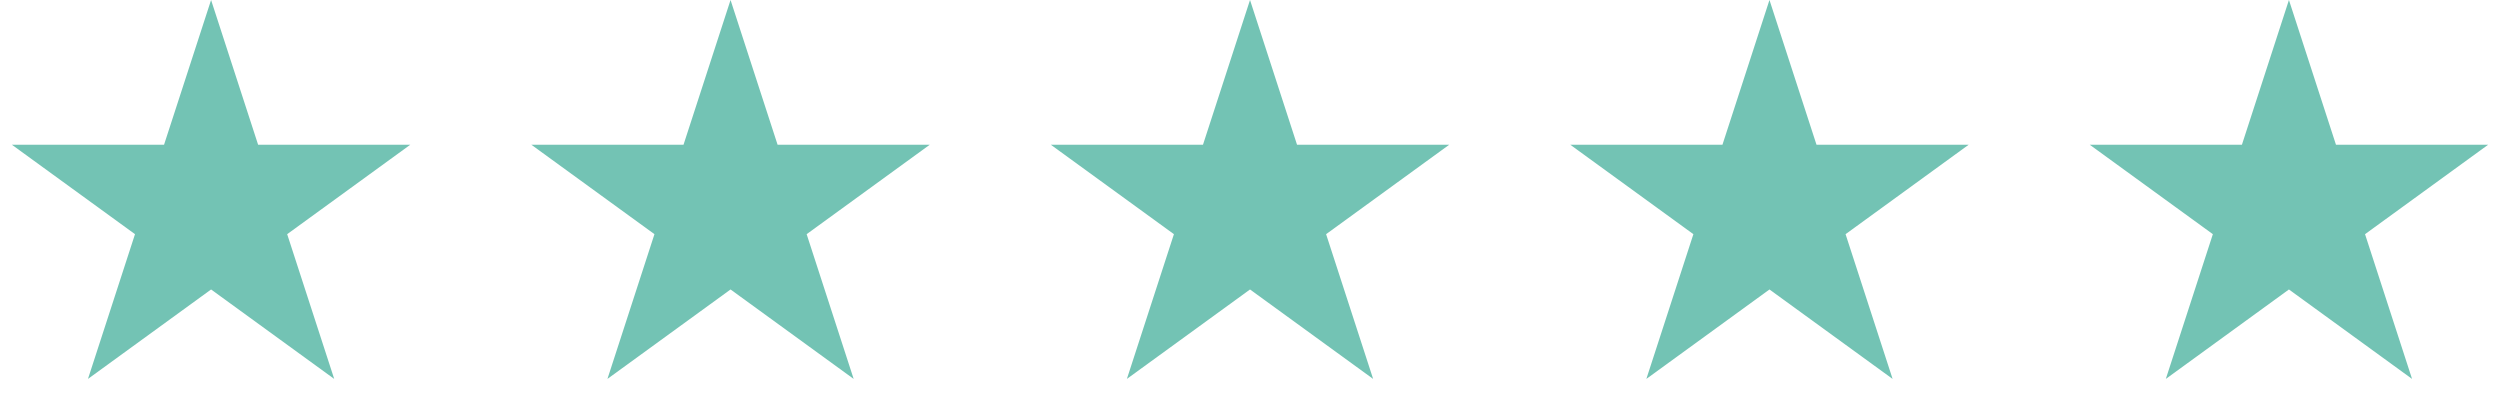 <svg width="155" height="26" viewBox="0 0 155 26" fill="none" xmlns="http://www.w3.org/2000/svg">
<path d="M13.087 0L16.003 8.973H25.438L17.805 14.519L20.721 23.493L13.087 17.947L5.454 23.493L8.37 14.519L0.736 8.973H10.171L13.087 0Z" fill="#73C3B4"/>
<path d="M45.294 0L48.21 8.973H57.645L50.012 14.519L52.927 23.493L45.294 17.947L37.661 23.493L40.576 14.519L32.943 8.973H42.378L45.294 0Z" fill="#73C3B4"/>
<path d="M77.501 0L80.416 8.973H89.852L82.218 14.519L85.134 23.493L77.501 17.947L69.867 23.493L72.783 14.519L65.15 8.973H74.585L77.501 0Z" fill="#73C3B4"/>
<path d="M109.707 0L112.623 8.973H122.058L114.425 14.519L117.341 23.493L109.707 17.947L102.074 23.493L104.99 14.519L97.356 8.973H106.792L109.707 0Z" fill="#73C3B4"/>
<path d="M141.914 0L144.83 8.973H154.265L146.632 14.519L149.547 23.493L141.914 17.947L134.281 23.493L137.197 14.519L129.563 8.973H138.999L141.914 0Z" fill="#73C3B4"/>
</svg>
